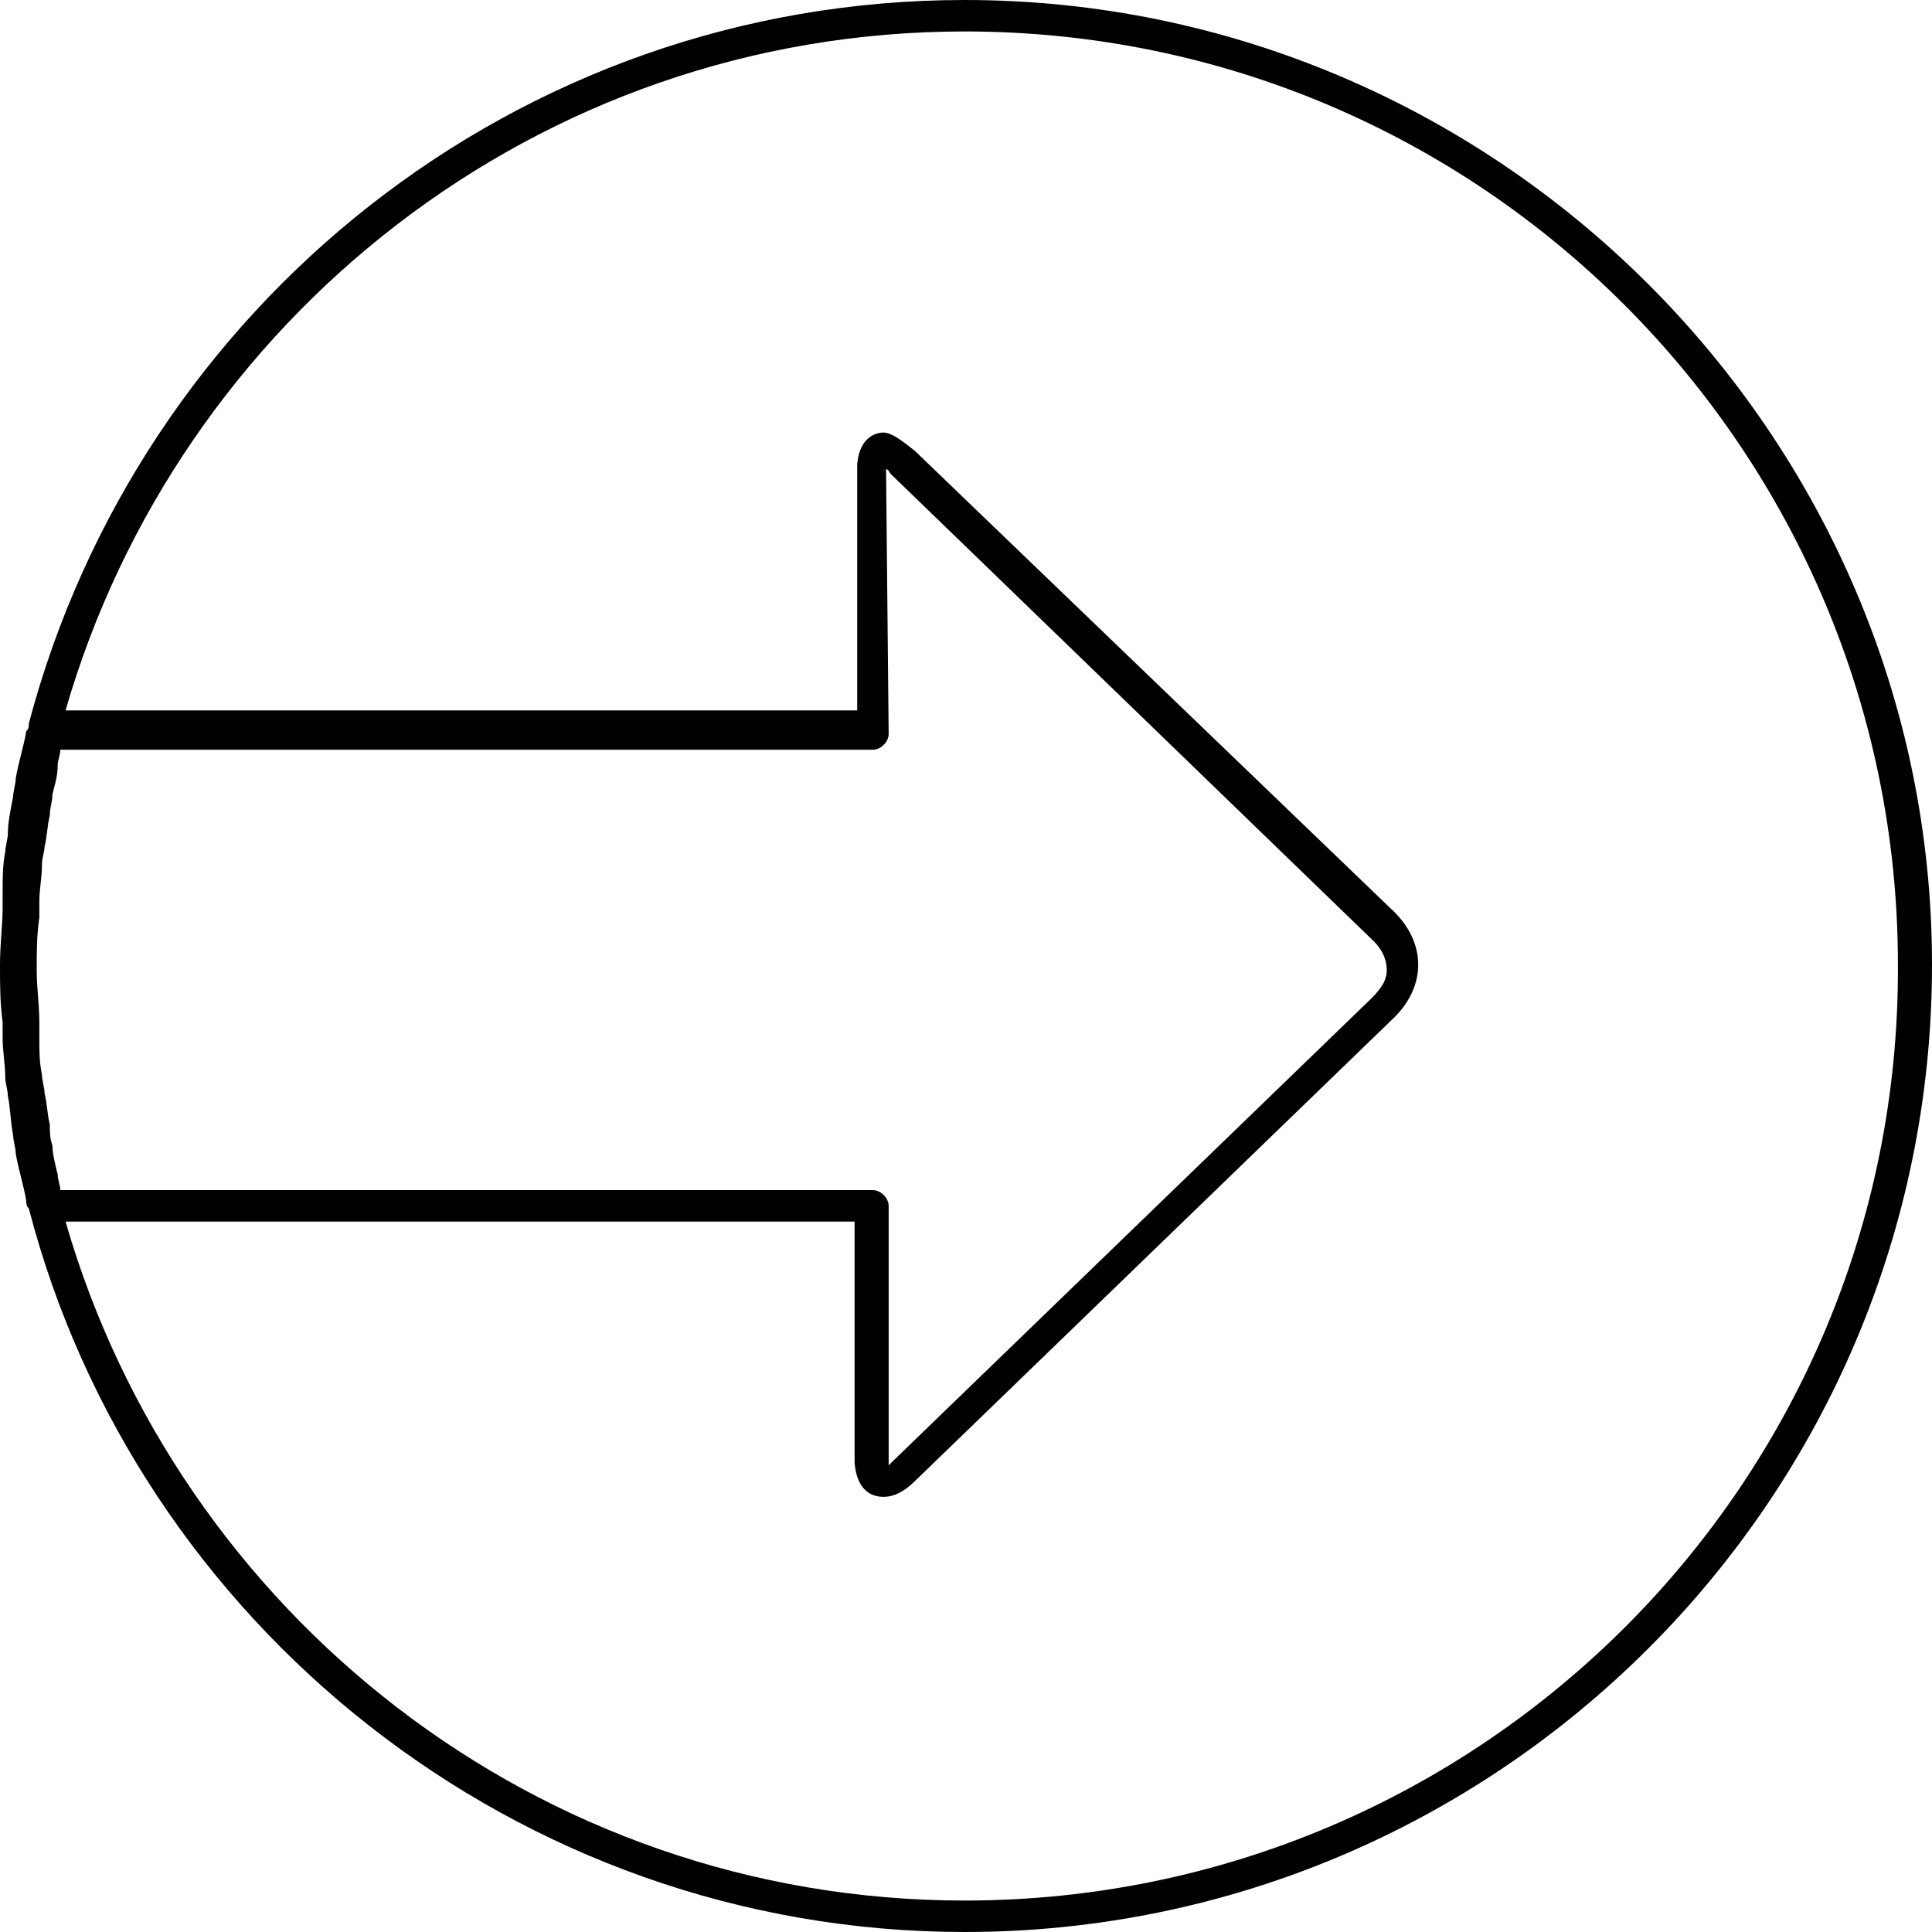<?xml version="1.0" encoding="UTF-8"?>
<!DOCTYPE svg PUBLIC '-//W3C//DTD SVG 1.0//EN'
          'http://www.w3.org/TR/2001/REC-SVG-20010904/DTD/svg10.dtd'>
<svg height="73.7" preserveAspectRatio="xMidYMid meet" version="1.0" viewBox="13.4 12.9 73.7 73.7" width="73.7" xmlns="http://www.w3.org/2000/svg" xmlns:xlink="http://www.w3.org/1999/xlink" zoomAndPan="magnify"
><g id="change1_1"
  ><path d="M50.2,12.9c-17.1,0-31.5,11.7-35.7,27.6c0,0,0,0,0,0c0,0.1,0,0.2-0.1,0.3c-0.1,0.6-0.3,1.2-0.4,1.8c0,0.2-0.1,0.5-0.1,0.7 c-0.1,0.5-0.2,1-0.2,1.4c0,0.2-0.1,0.5-0.1,0.7c-0.1,0.5-0.1,1-0.1,1.5c0,0.2,0,0.4,0,0.6c0,0.7-0.1,1.4-0.1,2.2s0,1.4,0.1,2.2 c0,0.2,0,0.4,0,0.6c0,0.5,0.1,1,0.1,1.5c0,0.2,0.1,0.5,0.1,0.7c0.1,0.5,0.1,1,0.2,1.5c0,0.2,0.1,0.5,0.1,0.7 c0.1,0.6,0.3,1.2,0.4,1.8c0,0.1,0,0.2,0.1,0.3c0,0,0,0,0,0c4.1,15.8,18.6,27.6,35.7,27.6c20.3,0,36.9-16.5,36.9-36.9 C87.1,29.5,70.5,12.9,50.2,12.9z M47.2,30.8c0.1,0,0.1,0.1,0.2,0.2l18.4,17.8c0.1,0.1,0.5,0.5,0.5,1.1c0,0.4-0.2,0.7-0.6,1.1 L47.5,68.6c-0.1,0.1-0.2,0.2-0.2,0.2c0,0,0-0.1,0-0.1v-9.8c0-0.3-0.3-0.6-0.6-0.6h-31c0-0.2-0.1-0.4-0.1-0.6 c-0.1-0.4-0.2-0.8-0.2-1.1c-0.1-0.3-0.1-0.5-0.1-0.8c-0.1-0.4-0.1-0.8-0.2-1.2c0-0.2-0.1-0.5-0.1-0.7c-0.1-0.5-0.1-0.9-0.1-1.4 c0-0.2,0-0.4,0-0.6c0-0.7-0.1-1.3-0.1-2s0-1.3,0.1-2c0-0.2,0-0.4,0-0.6c0-0.5,0.1-0.9,0.1-1.4c0-0.3,0.1-0.5,0.1-0.7 c0.1-0.4,0.1-0.8,0.2-1.2c0-0.3,0.1-0.5,0.1-0.8c0.1-0.4,0.2-0.7,0.2-1.1c0-0.2,0.1-0.4,0.1-0.6h31c0.3,0,0.6-0.3,0.6-0.6L47.2,30.8 z M50.2,85.4c-16.3,0-30-11-34.3-25.9H46l0,9.2c0.1,1.2,0.8,1.3,1.1,1.3c0.4,0,0.8-0.2,1.2-0.6l18.3-17.7c0.6-0.6,0.9-1.3,0.9-2 c0-1-0.6-1.7-0.9-2L48.3,30.1c-0.5-0.4-0.9-0.7-1.2-0.7c-0.2,0-0.9,0.1-1,1.2V40H15.9c4.3-14.9,18-25.9,34.3-25.9 c19.7,0,35.6,16,35.6,35.6C85.9,69.4,69.9,85.4,50.2,85.4z"
  /></g
></svg
>
